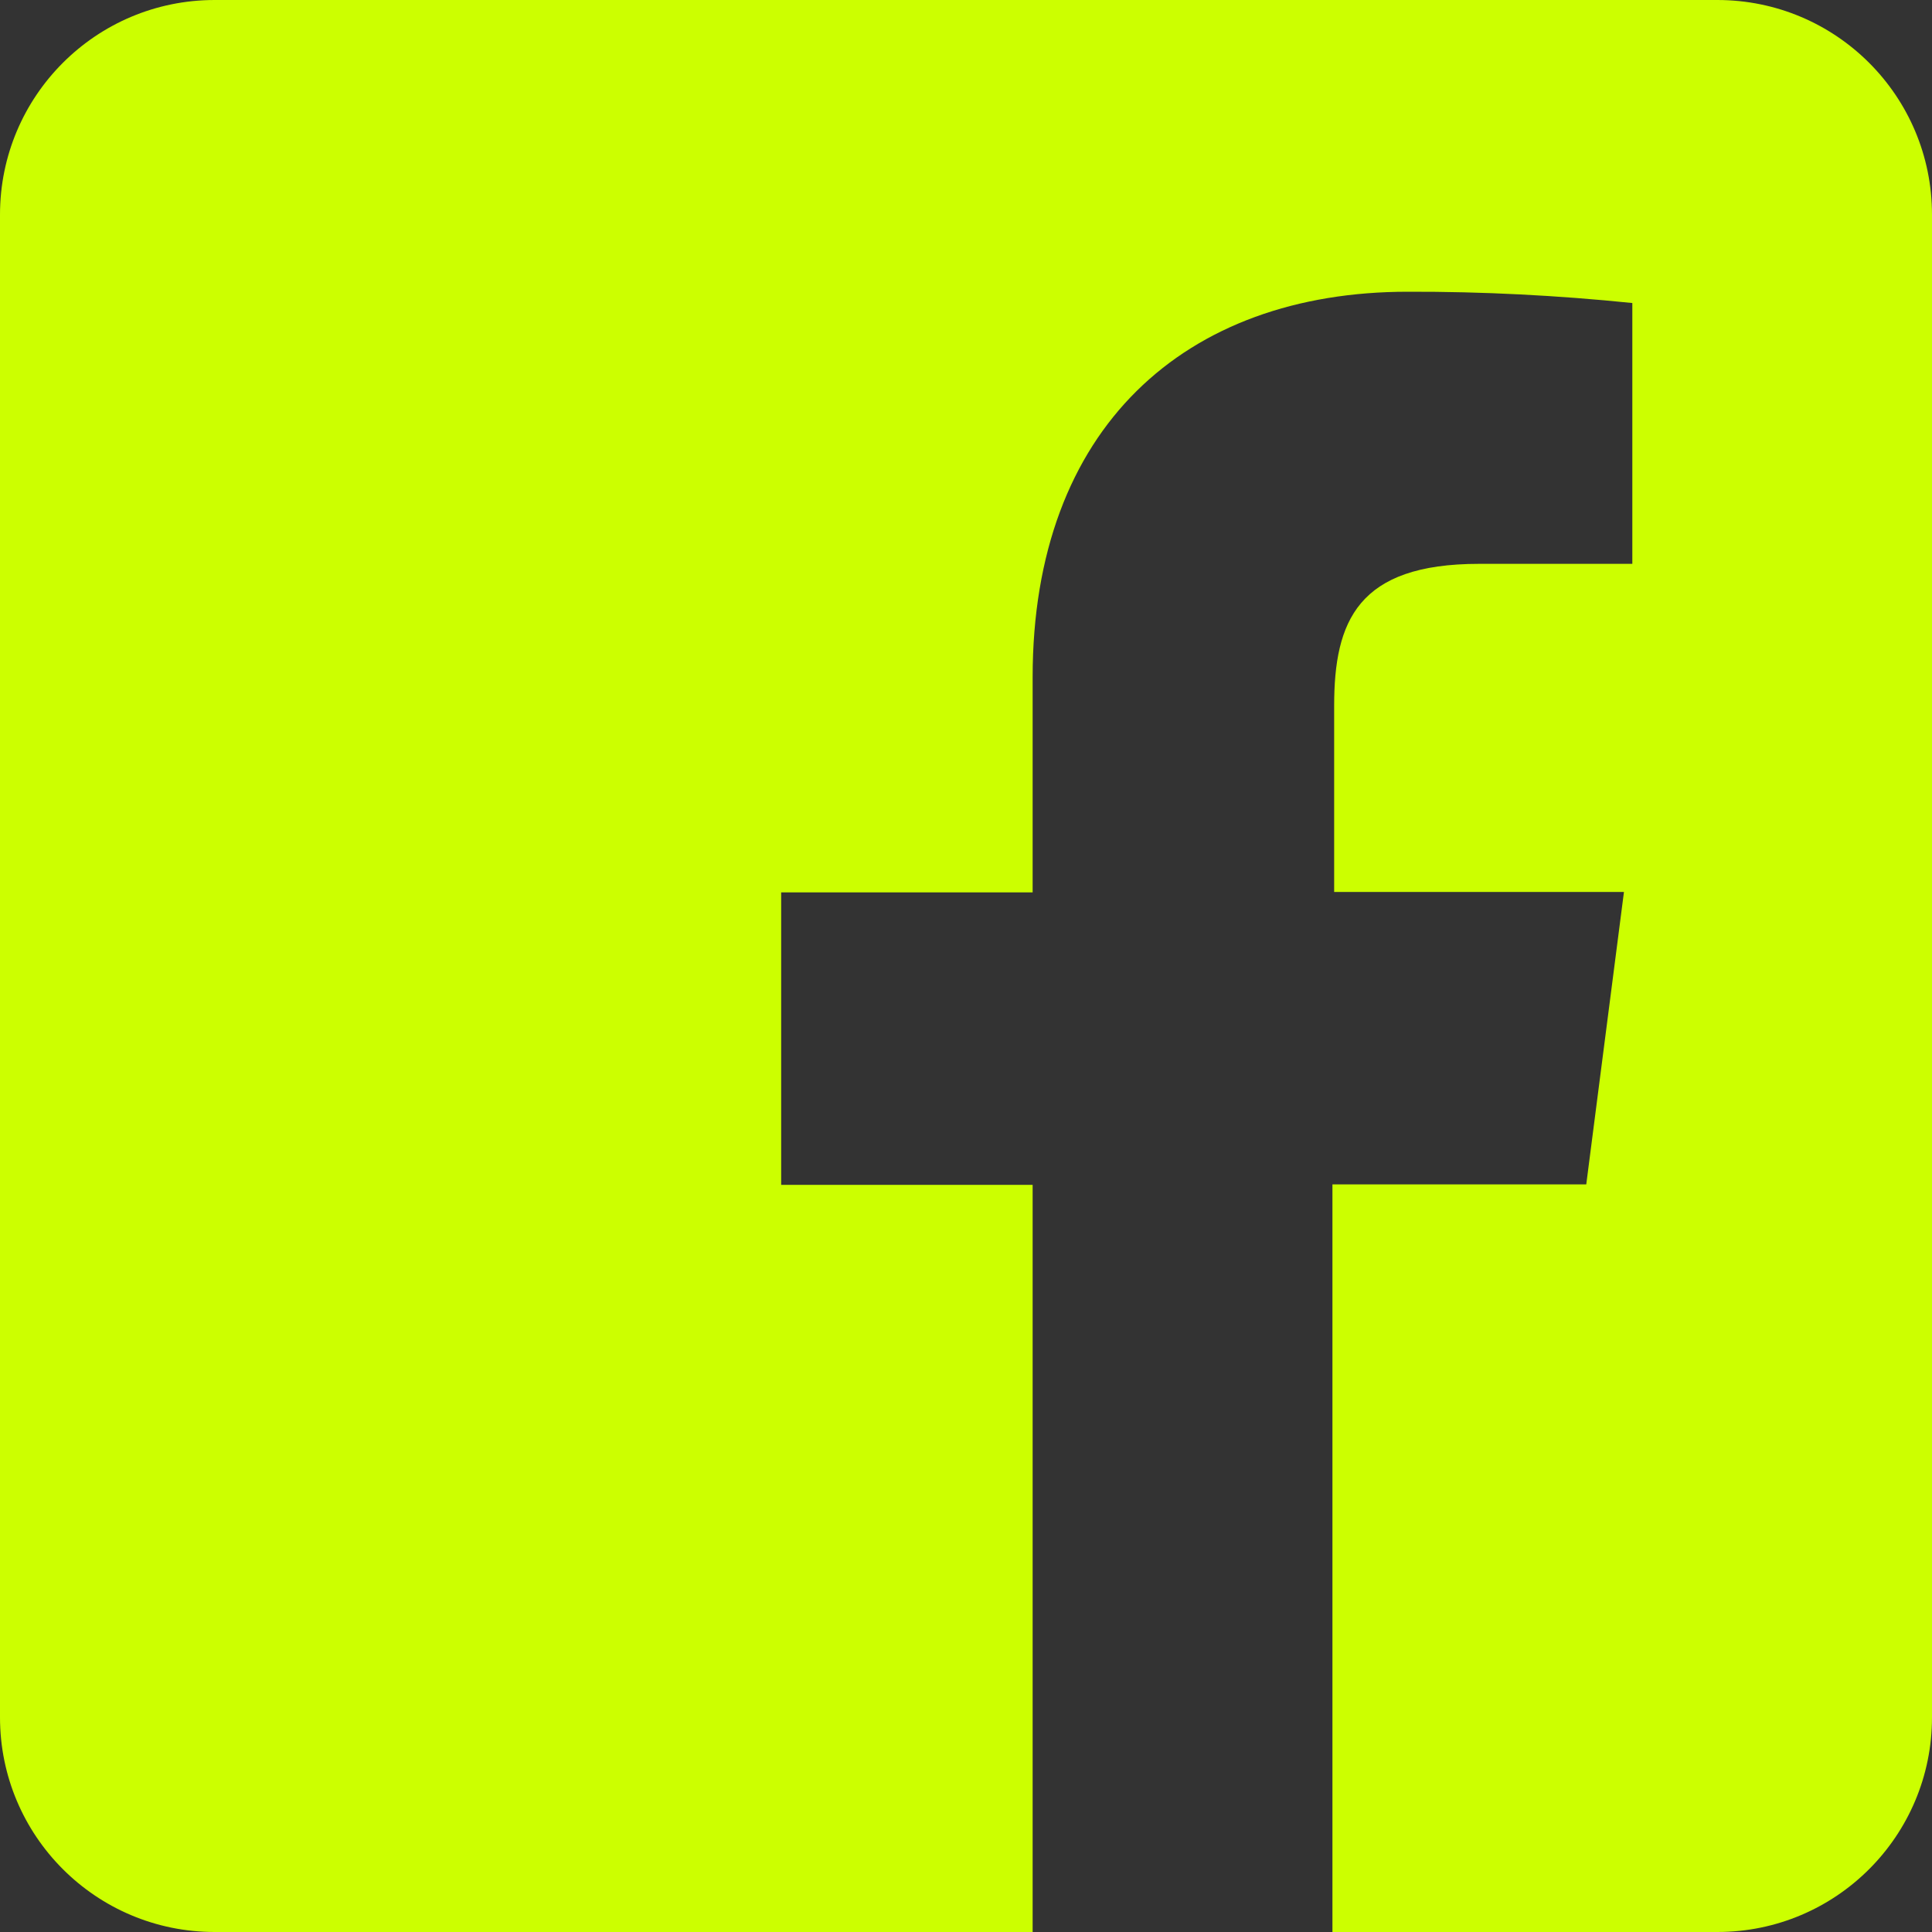 <svg width="45" height="45" viewBox="0 0 45 45" fill="none" xmlns="http://www.w3.org/2000/svg">
<rect x="0" y="0" width="45" height="45" fill="#333333" stroke="none"/>
<path d="M40 0H5C2.237 0 0 2.237 0 5V40C0 42.763 2.237 45 5 45H24.052V27.598H18.195V20.785H24.052V15.773C24.052 9.963 27.605 6.795 32.79 6.795C34.538 6.79 36.282 6.88 38.02 7.058V13.133H34.45C31.625 13.133 31.075 14.467 31.075 16.438V20.775H37.825L36.947 27.587H31.035V45H40C42.763 45 45 42.763 45 40V5C45 2.237 42.763 0 40 0Z" fill="#CCFF00"/>
</svg>
